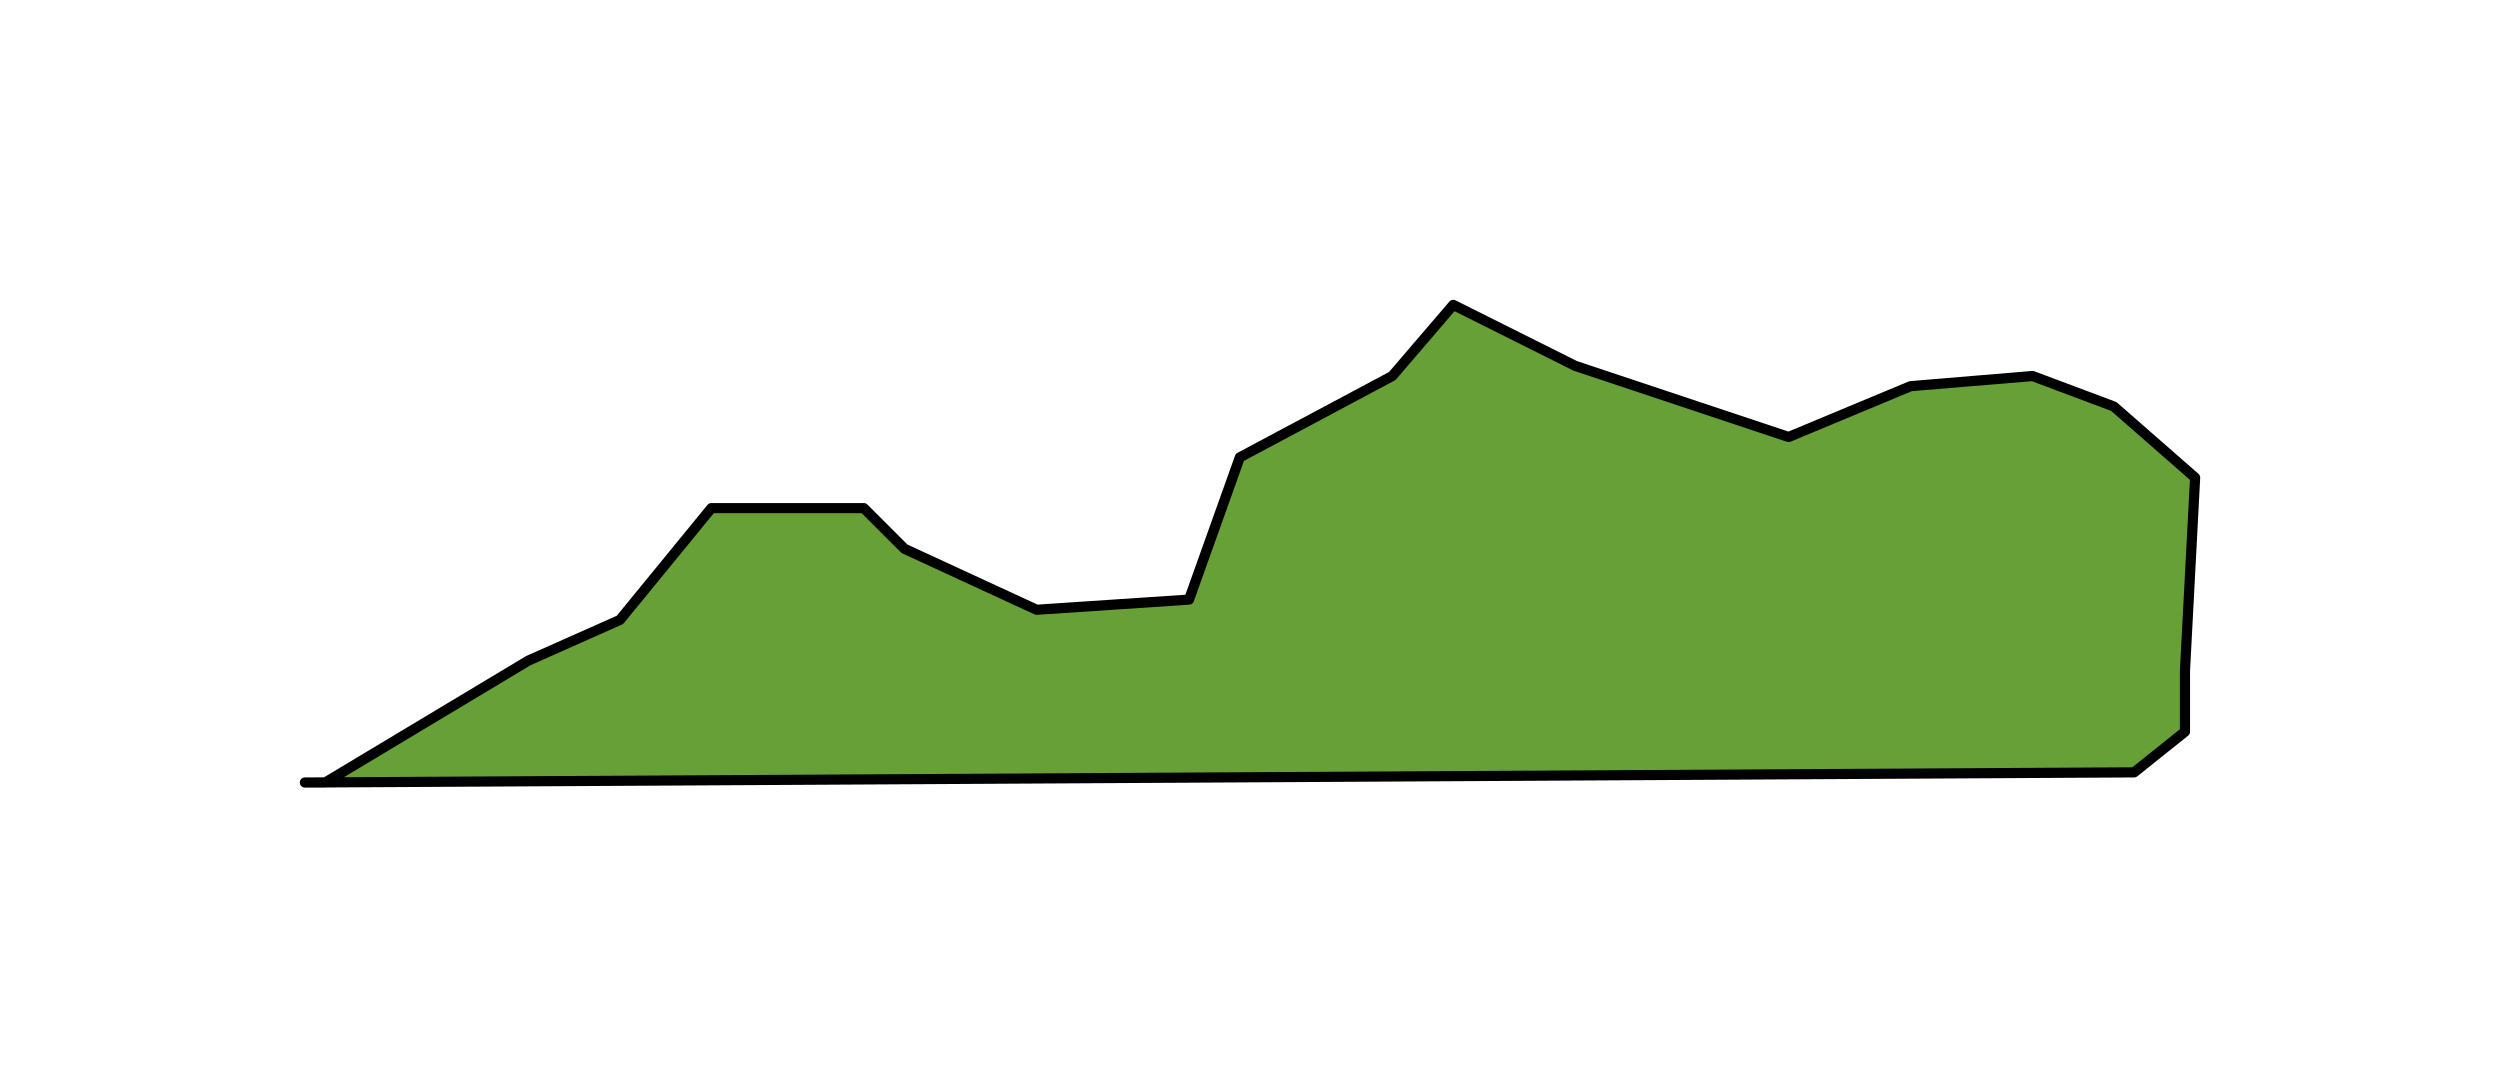 <?xml version="1.0" encoding="UTF-8" standalone="no"?>
<svg xmlns:xlink="http://www.w3.org/1999/xlink" height="107.0px" width="246.0px" xmlns="http://www.w3.org/2000/svg">
  <g transform="matrix(1.0, 0.0, 0.0, 1.0, -208.0, -36.0)">
    <path d="M240.0 113.0 L260.0 101.0 269.0 97.0 278.0 86.0 293.0 86.0 297.0 90.0 310.0 96.0 325.0 95.0 330.0 81.0 345.0 73.0 351.0 66.0 363.0 72.0 384.0 79.0 396.0 74.0 408.0 73.0 416.0 76.0 424.0 83.0 423.0 102.0 423.0 108.0 418.0 112.0 238.0 113.0 240.0 113.0" fill="#68a038" fill-rule="evenodd" stroke="none"/>
    <path d="M240.0 113.0 L260.0 101.0 269.0 97.0 278.0 86.0 293.0 86.0 297.0 90.0 310.0 96.0 325.0 95.0 330.0 81.0 345.0 73.0 351.0 66.0 363.0 72.0 384.0 79.0 396.0 74.0 408.0 73.0 416.0 76.0 424.0 83.0 423.0 102.0 423.0 108.0 418.0 112.0 238.0 113.0 240.0 113.0 Z" fill="none" stroke="#000000" stroke-linecap="round" stroke-linejoin="round" stroke-width="1.0"/>
  </g>
</svg>
